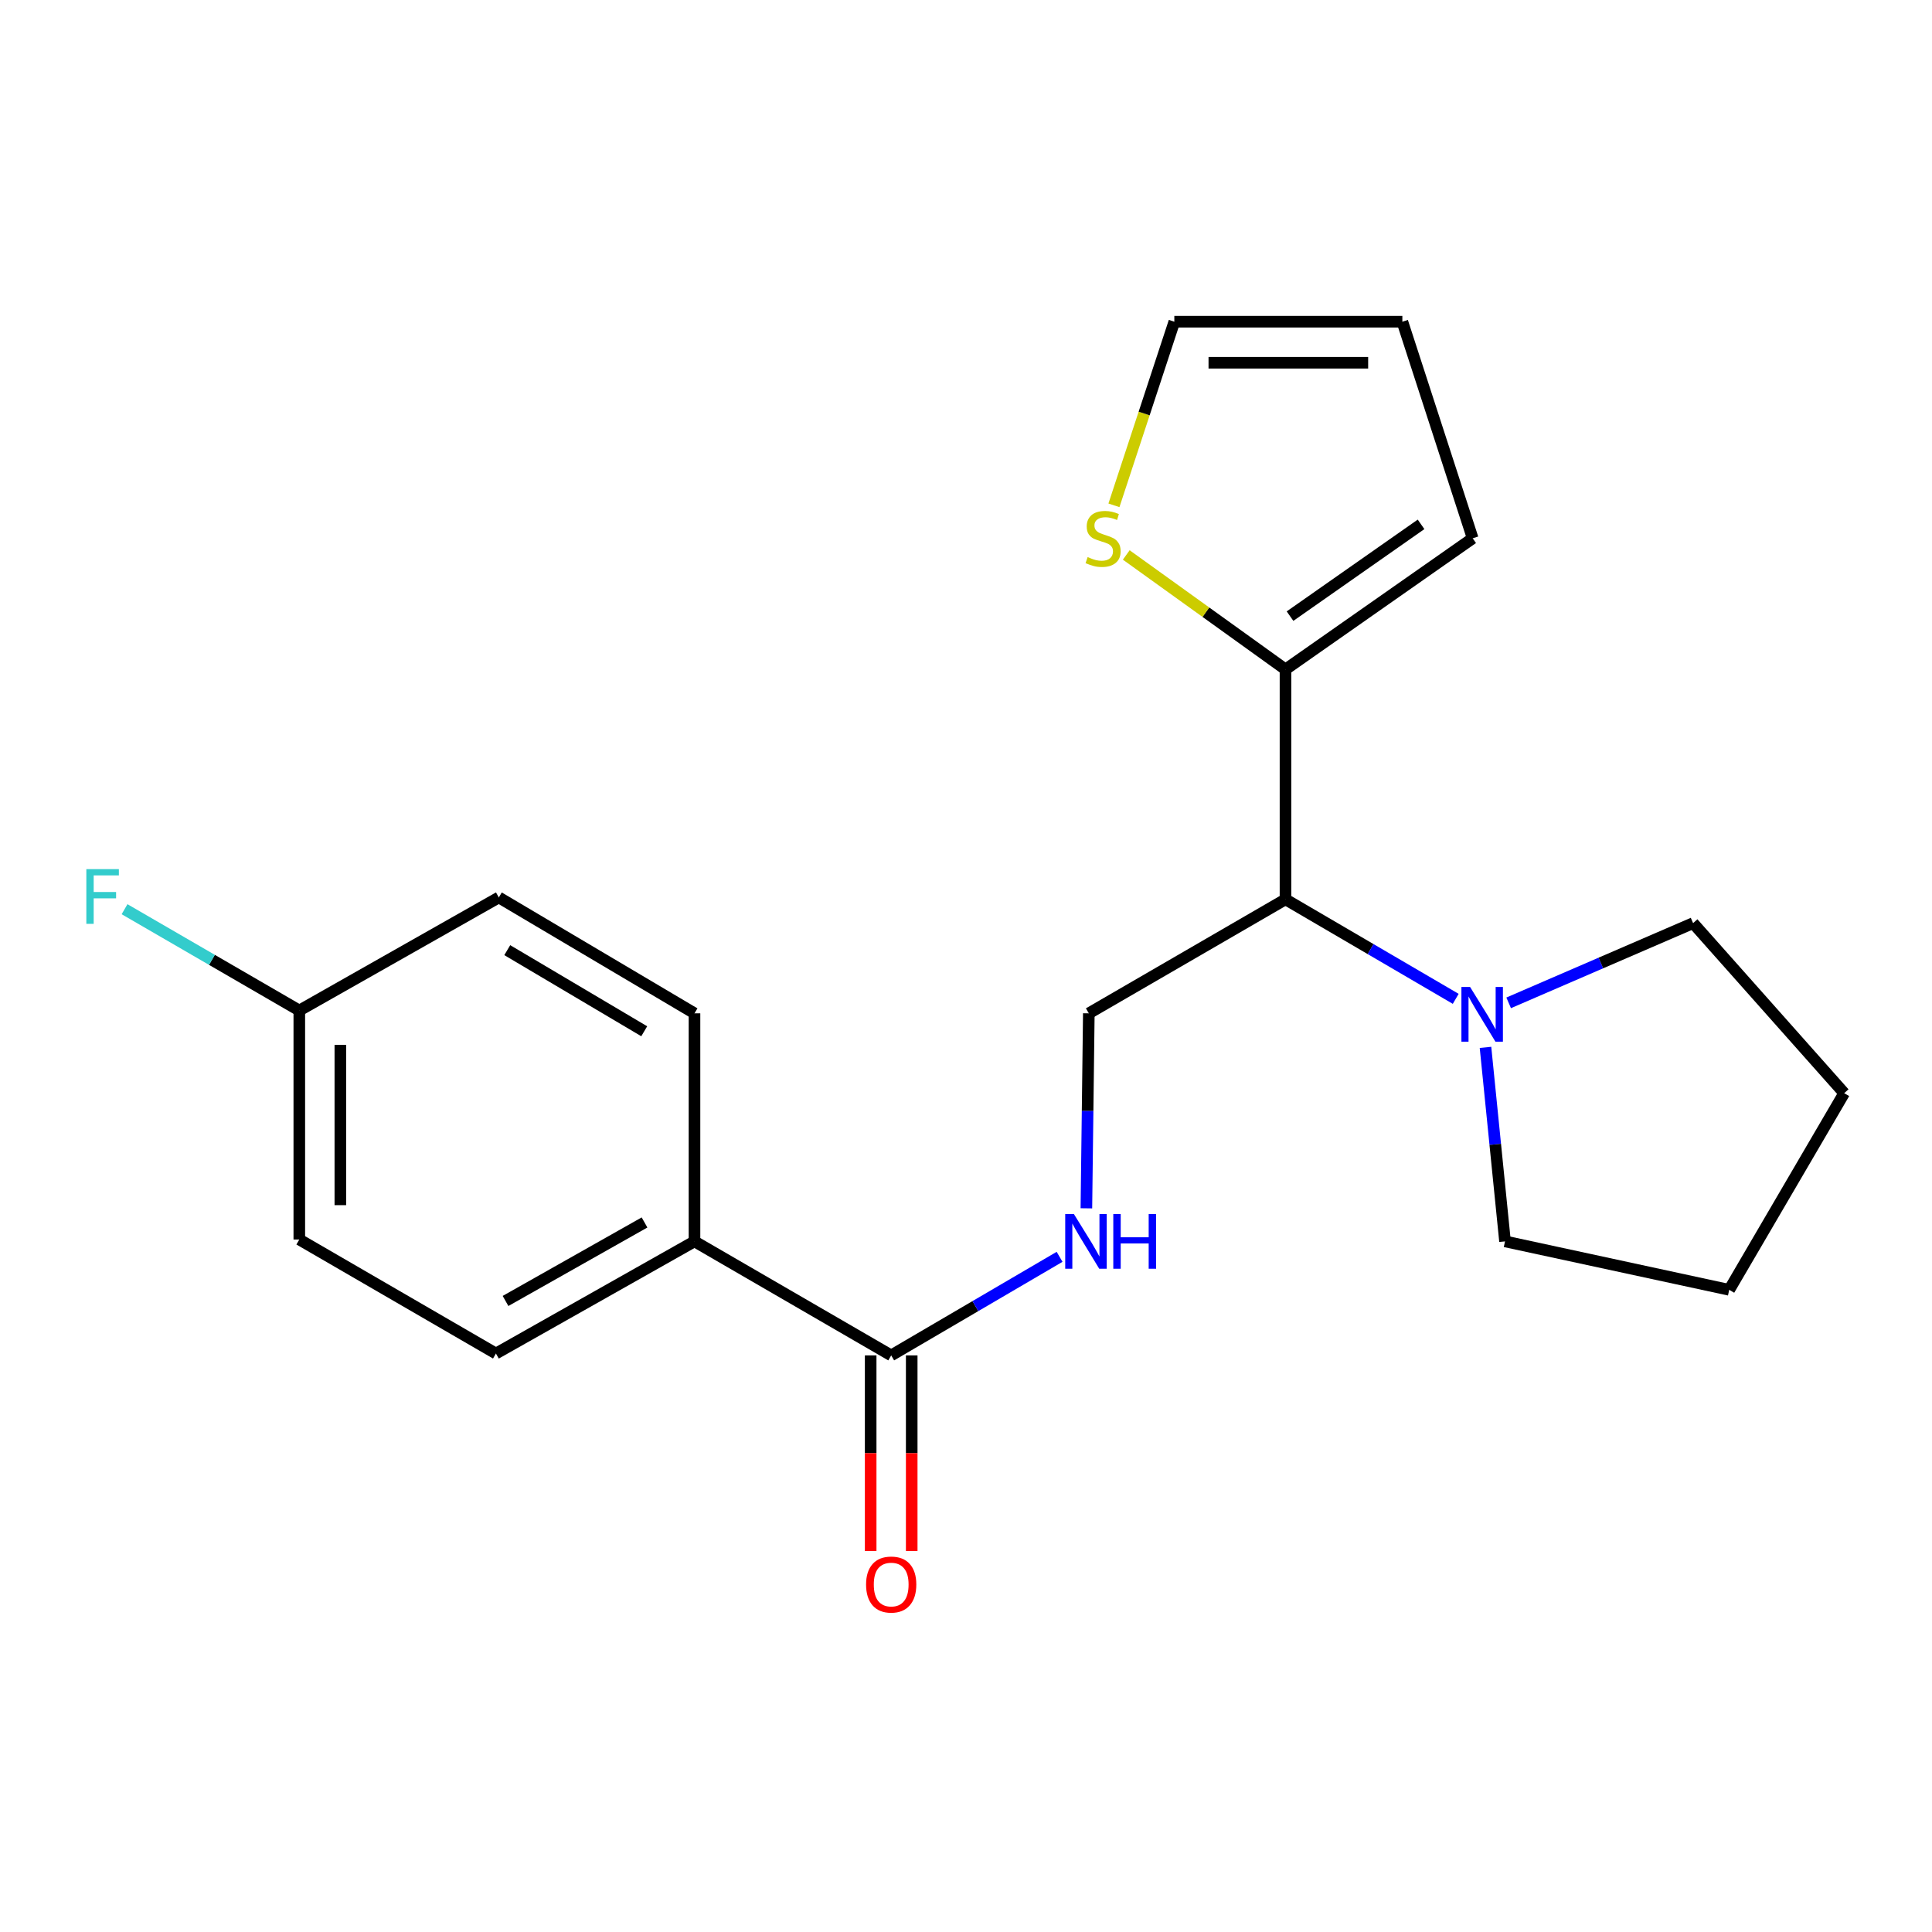 <?xml version='1.0' encoding='iso-8859-1'?>
<svg version='1.1' baseProfile='full'
              xmlns='http://www.w3.org/2000/svg'
                      xmlns:rdkit='http://www.rdkit.org/xml'
                      xmlns:xlink='http://www.w3.org/1999/xlink'
                  xml:space='preserve'
width='1000px' height='1000px' viewBox='0 0 1000 1000'>
<!-- END OF HEADER -->
<rect style='opacity:1.0;fill:#FFFFFF;stroke:none' width='1000' height='1000' x='0' y='0'> </rect>
<path class='bond-0' d='M 665.369,465.496 L 665.369,346.49' style='fill:none;fill-rule:evenodd;stroke:#000000;stroke-width:6px;stroke-linecap:butt;stroke-linejoin:miter;stroke-opacity:1' />
<path class='bond-1' d='M 665.369,465.496 L 709.424,491.25' style='fill:none;fill-rule:evenodd;stroke:#000000;stroke-width:6px;stroke-linecap:butt;stroke-linejoin:miter;stroke-opacity:1' />
<path class='bond-1' d='M 709.424,491.25 L 753.479,517.003' style='fill:none;fill-rule:evenodd;stroke:#0000FF;stroke-width:6px;stroke-linecap:butt;stroke-linejoin:miter;stroke-opacity:1' />
<path class='bond-4' d='M 665.369,465.496 L 563.572,524.498' style='fill:none;fill-rule:evenodd;stroke:#000000;stroke-width:6px;stroke-linecap:butt;stroke-linejoin:miter;stroke-opacity:1' />
<path class='bond-5' d='M 665.369,346.49 L 624.158,316.866' style='fill:none;fill-rule:evenodd;stroke:#000000;stroke-width:6px;stroke-linecap:butt;stroke-linejoin:miter;stroke-opacity:1' />
<path class='bond-5' d='M 624.158,316.866 L 582.947,287.242' style='fill:none;fill-rule:evenodd;stroke:#CCCC00;stroke-width:6px;stroke-linecap:butt;stroke-linejoin:miter;stroke-opacity:1' />
<path class='bond-7' d='M 665.369,346.49 L 762.257,278.625' style='fill:none;fill-rule:evenodd;stroke:#000000;stroke-width:6px;stroke-linecap:butt;stroke-linejoin:miter;stroke-opacity:1' />
<path class='bond-7' d='M 667.714,318.91 L 735.536,271.404' style='fill:none;fill-rule:evenodd;stroke:#000000;stroke-width:6px;stroke-linecap:butt;stroke-linejoin:miter;stroke-opacity:1' />
<path class='bond-17' d='M 768.889,542.118 L 773.941,592.327' style='fill:none;fill-rule:evenodd;stroke:#0000FF;stroke-width:6px;stroke-linecap:butt;stroke-linejoin:miter;stroke-opacity:1' />
<path class='bond-17' d='M 773.941,592.327 L 778.993,642.536' style='fill:none;fill-rule:evenodd;stroke:#000000;stroke-width:6px;stroke-linecap:butt;stroke-linejoin:miter;stroke-opacity:1' />
<path class='bond-18' d='M 780.881,519.076 L 828.611,498.441' style='fill:none;fill-rule:evenodd;stroke:#0000FF;stroke-width:6px;stroke-linecap:butt;stroke-linejoin:miter;stroke-opacity:1' />
<path class='bond-18' d='M 828.611,498.441 L 876.341,477.806' style='fill:none;fill-rule:evenodd;stroke:#000000;stroke-width:6px;stroke-linecap:butt;stroke-linejoin:miter;stroke-opacity:1' />
<path class='bond-2' d='M 461.279,701.549 L 504.857,676.04' style='fill:none;fill-rule:evenodd;stroke:#000000;stroke-width:6px;stroke-linecap:butt;stroke-linejoin:miter;stroke-opacity:1' />
<path class='bond-2' d='M 504.857,676.04 L 548.436,650.532' style='fill:none;fill-rule:evenodd;stroke:#0000FF;stroke-width:6px;stroke-linecap:butt;stroke-linejoin:miter;stroke-opacity:1' />
<path class='bond-6' d='M 461.279,701.549 L 359.469,642.536' style='fill:none;fill-rule:evenodd;stroke:#000000;stroke-width:6px;stroke-linecap:butt;stroke-linejoin:miter;stroke-opacity:1' />
<path class='bond-9' d='M 450.656,701.549 L 450.656,752.168' style='fill:none;fill-rule:evenodd;stroke:#000000;stroke-width:6px;stroke-linecap:butt;stroke-linejoin:miter;stroke-opacity:1' />
<path class='bond-9' d='M 450.656,752.168 L 450.656,802.787' style='fill:none;fill-rule:evenodd;stroke:#FF0000;stroke-width:6px;stroke-linecap:butt;stroke-linejoin:miter;stroke-opacity:1' />
<path class='bond-9' d='M 471.901,701.549 L 471.901,752.168' style='fill:none;fill-rule:evenodd;stroke:#000000;stroke-width:6px;stroke-linecap:butt;stroke-linejoin:miter;stroke-opacity:1' />
<path class='bond-9' d='M 471.901,752.168 L 471.901,802.787' style='fill:none;fill-rule:evenodd;stroke:#FF0000;stroke-width:6px;stroke-linecap:butt;stroke-linejoin:miter;stroke-opacity:1' />
<path class='bond-3' d='M 562.31,625.424 L 562.941,574.961' style='fill:none;fill-rule:evenodd;stroke:#0000FF;stroke-width:6px;stroke-linecap:butt;stroke-linejoin:miter;stroke-opacity:1' />
<path class='bond-3' d='M 562.941,574.961 L 563.572,524.498' style='fill:none;fill-rule:evenodd;stroke:#000000;stroke-width:6px;stroke-linecap:butt;stroke-linejoin:miter;stroke-opacity:1' />
<path class='bond-8' d='M 576.574,261.555 L 592.203,214.034' style='fill:none;fill-rule:evenodd;stroke:#CCCC00;stroke-width:6px;stroke-linecap:butt;stroke-linejoin:miter;stroke-opacity:1' />
<path class='bond-8' d='M 592.203,214.034 L 607.832,166.512' style='fill:none;fill-rule:evenodd;stroke:#000000;stroke-width:6px;stroke-linecap:butt;stroke-linejoin:miter;stroke-opacity:1' />
<path class='bond-11' d='M 359.469,642.536 L 256.692,700.581' style='fill:none;fill-rule:evenodd;stroke:#000000;stroke-width:6px;stroke-linecap:butt;stroke-linejoin:miter;stroke-opacity:1' />
<path class='bond-11' d='M 333.605,632.744 L 261.661,673.376' style='fill:none;fill-rule:evenodd;stroke:#000000;stroke-width:6px;stroke-linecap:butt;stroke-linejoin:miter;stroke-opacity:1' />
<path class='bond-12' d='M 359.469,642.536 L 359.469,524.498' style='fill:none;fill-rule:evenodd;stroke:#000000;stroke-width:6px;stroke-linecap:butt;stroke-linejoin:miter;stroke-opacity:1' />
<path class='bond-10' d='M 762.257,278.625 L 725.858,166.512' style='fill:none;fill-rule:evenodd;stroke:#000000;stroke-width:6px;stroke-linecap:butt;stroke-linejoin:miter;stroke-opacity:1' />
<path class='bond-22' d='M 607.832,166.512 L 725.858,166.512' style='fill:none;fill-rule:evenodd;stroke:#000000;stroke-width:6px;stroke-linecap:butt;stroke-linejoin:miter;stroke-opacity:1' />
<path class='bond-22' d='M 625.536,187.757 L 708.154,187.757' style='fill:none;fill-rule:evenodd;stroke:#000000;stroke-width:6px;stroke-linecap:butt;stroke-linejoin:miter;stroke-opacity:1' />
<path class='bond-15' d='M 256.692,700.581 L 154.918,641.568' style='fill:none;fill-rule:evenodd;stroke:#000000;stroke-width:6px;stroke-linecap:butt;stroke-linejoin:miter;stroke-opacity:1' />
<path class='bond-14' d='M 359.469,524.498 L 258.191,464.517' style='fill:none;fill-rule:evenodd;stroke:#000000;stroke-width:6px;stroke-linecap:butt;stroke-linejoin:miter;stroke-opacity:1' />
<path class='bond-14' d='M 333.452,533.78 L 262.557,491.793' style='fill:none;fill-rule:evenodd;stroke:#000000;stroke-width:6px;stroke-linecap:butt;stroke-linejoin:miter;stroke-opacity:1' />
<path class='bond-13' d='M 154.918,523.034 L 258.191,464.517' style='fill:none;fill-rule:evenodd;stroke:#000000;stroke-width:6px;stroke-linecap:butt;stroke-linejoin:miter;stroke-opacity:1' />
<path class='bond-16' d='M 154.918,523.034 L 109.694,496.82' style='fill:none;fill-rule:evenodd;stroke:#000000;stroke-width:6px;stroke-linecap:butt;stroke-linejoin:miter;stroke-opacity:1' />
<path class='bond-16' d='M 109.694,496.82 L 64.471,470.607' style='fill:none;fill-rule:evenodd;stroke:#33CCCC;stroke-width:6px;stroke-linecap:butt;stroke-linejoin:miter;stroke-opacity:1' />
<path class='bond-23' d='M 154.918,523.034 L 154.918,641.568' style='fill:none;fill-rule:evenodd;stroke:#000000;stroke-width:6px;stroke-linecap:butt;stroke-linejoin:miter;stroke-opacity:1' />
<path class='bond-23' d='M 176.163,540.814 L 176.163,623.788' style='fill:none;fill-rule:evenodd;stroke:#000000;stroke-width:6px;stroke-linecap:butt;stroke-linejoin:miter;stroke-opacity:1' />
<path class='bond-20' d='M 778.993,642.536 L 895.037,667.616' style='fill:none;fill-rule:evenodd;stroke:#000000;stroke-width:6px;stroke-linecap:butt;stroke-linejoin:miter;stroke-opacity:1' />
<path class='bond-19' d='M 876.341,477.806 L 954.545,565.818' style='fill:none;fill-rule:evenodd;stroke:#000000;stroke-width:6px;stroke-linecap:butt;stroke-linejoin:miter;stroke-opacity:1' />
<path class='bond-21' d='M 954.545,565.818 L 895.037,667.616' style='fill:none;fill-rule:evenodd;stroke:#000000;stroke-width:6px;stroke-linecap:butt;stroke-linejoin:miter;stroke-opacity:1' />
<path  class='atom-2' d='M 760.907 510.845
L 770.187 525.845
Q 771.107 527.325, 772.587 530.005
Q 774.067 532.685, 774.147 532.845
L 774.147 510.845
L 777.907 510.845
L 777.907 539.165
L 774.027 539.165
L 764.067 522.765
Q 762.907 520.845, 761.667 518.645
Q 760.467 516.445, 760.107 515.765
L 760.107 539.165
L 756.427 539.165
L 756.427 510.845
L 760.907 510.845
' fill='#0000FF'/>
<path  class='atom-4' d='M 555.837 628.376
L 565.117 643.376
Q 566.037 644.856, 567.517 647.536
Q 568.997 650.216, 569.077 650.376
L 569.077 628.376
L 572.837 628.376
L 572.837 656.696
L 568.957 656.696
L 558.997 640.296
Q 557.837 638.376, 556.597 636.176
Q 555.397 633.976, 555.037 633.296
L 555.037 656.696
L 551.357 656.696
L 551.357 628.376
L 555.837 628.376
' fill='#0000FF'/>
<path  class='atom-4' d='M 576.237 628.376
L 580.077 628.376
L 580.077 640.416
L 594.557 640.416
L 594.557 628.376
L 598.397 628.376
L 598.397 656.696
L 594.557 656.696
L 594.557 643.616
L 580.077 643.616
L 580.077 656.696
L 576.237 656.696
L 576.237 628.376
' fill='#0000FF'/>
<path  class='atom-6' d='M 562.96 288.345
Q 563.28 288.465, 564.6 289.025
Q 565.92 289.585, 567.36 289.945
Q 568.84 290.265, 570.28 290.265
Q 572.96 290.265, 574.52 288.985
Q 576.08 287.665, 576.08 285.385
Q 576.08 283.825, 575.28 282.865
Q 574.52 281.905, 573.32 281.385
Q 572.12 280.865, 570.12 280.265
Q 567.6 279.505, 566.08 278.785
Q 564.6 278.065, 563.52 276.545
Q 562.48 275.025, 562.48 272.465
Q 562.48 268.905, 564.88 266.705
Q 567.32 264.505, 572.12 264.505
Q 575.4 264.505, 579.12 266.065
L 578.2 269.145
Q 574.8 267.745, 572.24 267.745
Q 569.48 267.745, 567.96 268.905
Q 566.44 270.025, 566.48 271.985
Q 566.48 273.505, 567.24 274.425
Q 568.04 275.345, 569.16 275.865
Q 570.32 276.385, 572.24 276.985
Q 574.8 277.785, 576.32 278.585
Q 577.84 279.385, 578.92 281.025
Q 580.04 282.625, 580.04 285.385
Q 580.04 289.305, 577.4 291.425
Q 574.8 293.505, 570.44 293.505
Q 567.92 293.505, 566 292.945
Q 564.12 292.425, 561.88 291.505
L 562.96 288.345
' fill='#CCCC00'/>
<path  class='atom-10' d='M 448.279 820.151
Q 448.279 813.351, 451.639 809.551
Q 454.999 805.751, 461.279 805.751
Q 467.559 805.751, 470.919 809.551
Q 474.279 813.351, 474.279 820.151
Q 474.279 827.031, 470.879 830.951
Q 467.479 834.831, 461.279 834.831
Q 455.039 834.831, 451.639 830.951
Q 448.279 827.071, 448.279 820.151
M 461.279 831.631
Q 465.599 831.631, 467.919 828.751
Q 470.279 825.831, 470.279 820.151
Q 470.279 814.591, 467.919 811.791
Q 465.599 808.951, 461.279 808.951
Q 456.959 808.951, 454.599 811.751
Q 452.279 814.551, 452.279 820.151
Q 452.279 825.871, 454.599 828.751
Q 456.959 831.631, 461.279 831.631
' fill='#FF0000'/>
<path  class='atom-17' d='M 44.689 449.861
L 61.529 449.861
L 61.529 453.101
L 48.489 453.101
L 48.489 461.701
L 60.089 461.701
L 60.089 464.981
L 48.489 464.981
L 48.489 478.181
L 44.689 478.181
L 44.689 449.861
' fill='#33CCCC'/>
</svg>
